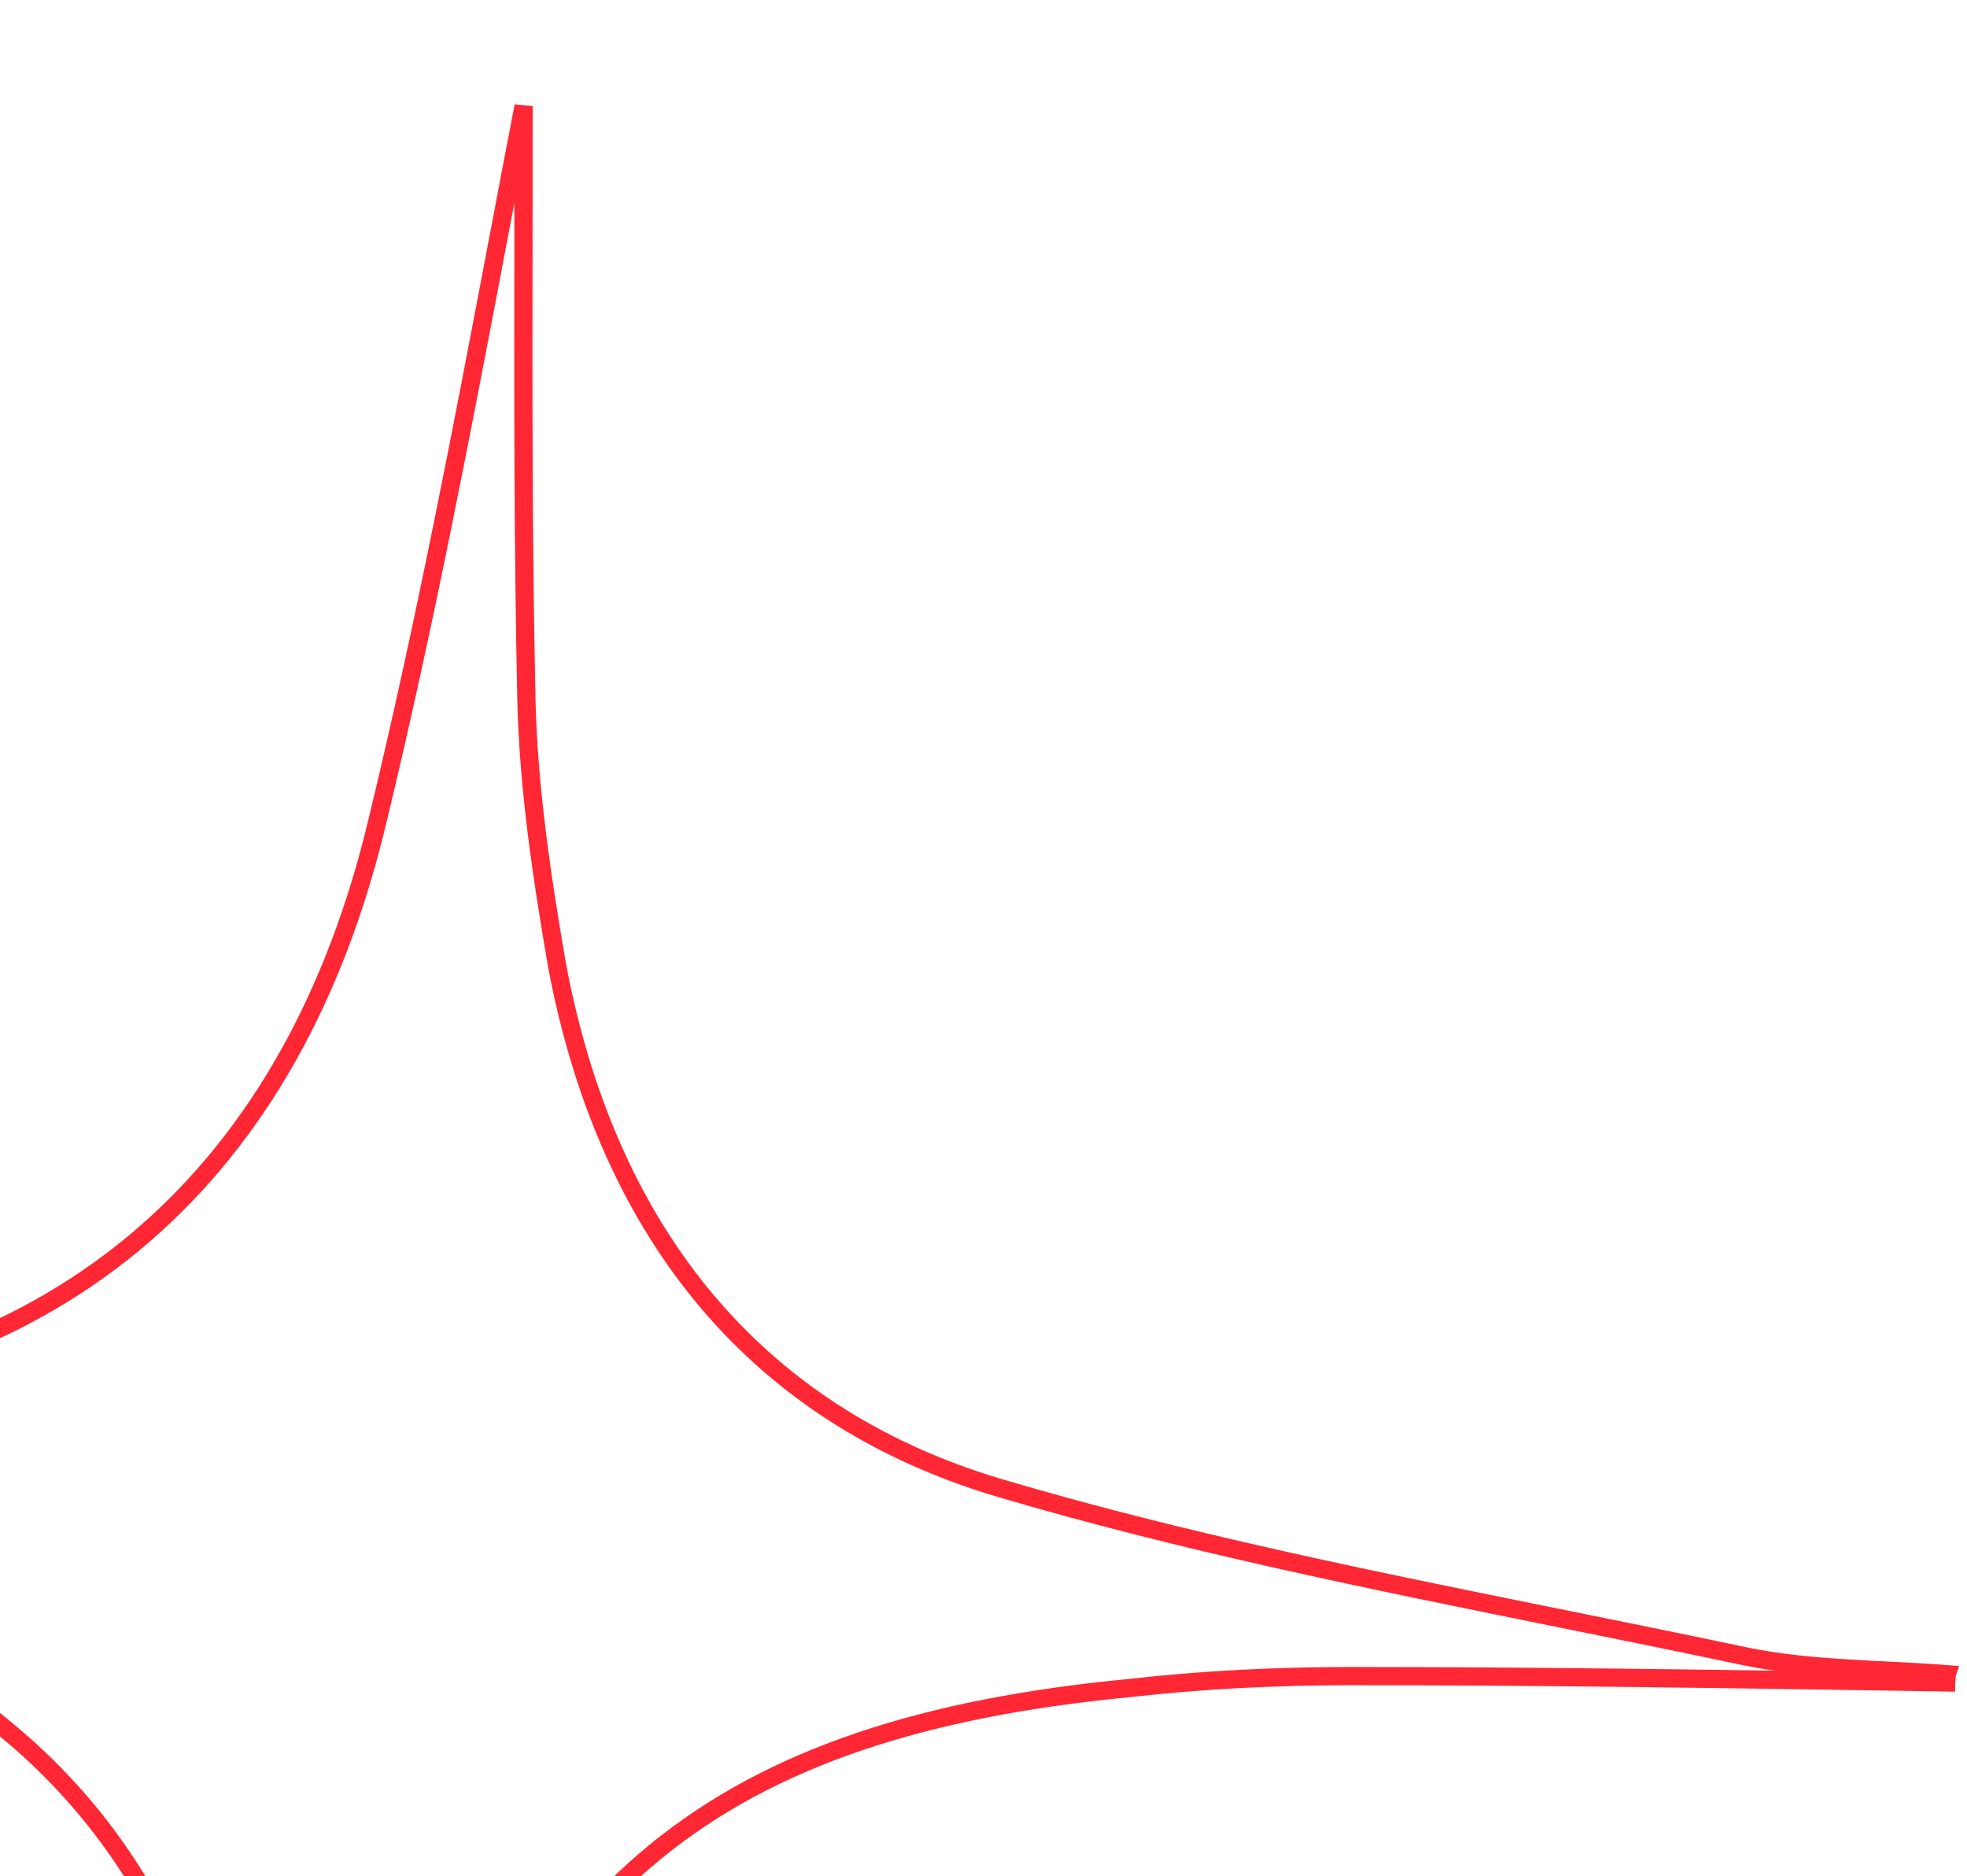 <svg width="108" height="103" viewBox="0 0 108 103" fill="none" xmlns="http://www.w3.org/2000/svg">
<path d="M73.983 92.014L73.982 92.014C70.033 92.024 66.065 92.211 62.071 92.665C50.842 93.735 42.38 96.427 35.997 101.646C29.61 106.868 25.368 114.568 22.469 125.519C19.671 135.991 17.719 146.724 15.871 156.889C15.402 159.474 14.938 162.022 14.469 164.52C14.482 162.162 14.502 159.742 14.522 157.277C14.585 149.745 14.651 141.787 14.501 133.855L14.501 133.854C14.172 118.265 11.349 107.221 4.699 99.279C-1.951 91.338 -12.354 86.588 -27.629 83.407C-33.319 82.218 -39.128 81.348 -44.899 80.483C-48.13 79.999 -51.348 79.516 -54.528 78.981C-56.224 78.688 -57.895 78.398 -59.662 78.085C-56.184 78.015 -52.739 77.958 -49.319 77.903C-38.227 77.722 -27.399 77.545 -16.578 76.905L-16.608 76.406L-16.578 76.905C-6.511 76.308 1.676 73.177 7.921 67.76C14.165 62.344 18.432 54.679 20.721 45.08C23.35 34.223 25.439 23.22 27.419 12.791C27.866 10.436 28.307 8.111 28.748 5.823C28.749 8.079 28.745 10.384 28.742 12.728C28.729 20.976 28.715 29.693 28.901 38.381L28.901 38.382C29.013 43.247 29.75 48.158 30.579 52.962L30.58 52.969C33.221 67.08 41.003 77.566 54.898 81.691L54.898 81.691C64.936 84.658 75.262 86.743 85.574 88.826C88.985 89.515 92.394 90.204 95.791 90.924L95.794 90.924C97.718 91.321 99.676 91.493 101.618 91.608C102.277 91.648 102.931 91.68 103.581 91.713C104.692 91.768 105.793 91.823 106.888 91.909L106.887 91.912L106.887 91.914L106.887 91.917L106.887 91.92L106.886 91.923L106.886 91.926L106.886 91.929L106.885 91.932L106.885 91.934L106.885 91.937L106.885 91.94L106.884 91.943L106.884 91.946L106.884 91.949L106.884 91.952L106.883 91.955L106.883 91.957L106.883 91.96L106.883 91.963L106.882 91.966L106.882 91.969L106.882 91.972L106.882 91.975L106.881 91.978L106.881 91.981L106.881 91.983L106.881 91.986L106.88 91.989L106.88 91.992L106.88 91.995L106.88 91.998L106.879 92.001L106.879 92.003L106.879 92.006L106.879 92.009L106.878 92.012L106.878 92.015L106.878 92.018L106.878 92.021L106.877 92.023L106.877 92.026L106.877 92.029L106.877 92.032L106.876 92.035L106.876 92.038L106.876 92.041L106.876 92.043L106.875 92.046L106.875 92.049L106.875 92.052L106.875 92.055L106.874 92.058L106.874 92.061L106.874 92.064L106.874 92.066L106.873 92.069L106.873 92.072L106.873 92.075L106.873 92.078L106.872 92.081L106.872 92.084L106.872 92.086L106.872 92.089L106.871 92.092L106.871 92.095L106.871 92.098L106.871 92.101L106.87 92.103L106.87 92.106L106.87 92.109L106.87 92.112L106.869 92.115L106.869 92.118L106.869 92.121L106.869 92.123L106.868 92.126L106.868 92.129L106.868 92.132L106.868 92.135L106.867 92.138L106.867 92.141L106.867 92.143L106.867 92.146L106.866 92.149L106.866 92.152L106.866 92.155L106.866 92.158L106.865 92.16L106.865 92.163L106.865 92.166L106.865 92.169L106.864 92.172L106.864 92.175L106.864 92.178L106.864 92.18L106.863 92.183L106.863 92.186L106.863 92.189L106.863 92.192L106.862 92.195L106.862 92.198L106.862 92.2L106.862 92.203L106.861 92.206L106.861 92.209L106.861 92.212L106.861 92.215L106.86 92.218L106.86 92.22L106.86 92.223L106.86 92.226L106.859 92.229L106.859 92.232L106.859 92.235L106.859 92.237L106.858 92.24L106.858 92.243L106.858 92.246L106.857 92.249L106.857 92.252L106.857 92.255L106.857 92.257L106.856 92.26L106.856 92.263L106.856 92.266L106.856 92.269L106.855 92.272L106.855 92.275L106.855 92.278L106.855 92.28L106.854 92.283L106.854 92.286L106.854 92.289L106.854 92.292L106.853 92.295L106.853 92.297L106.853 92.3L106.853 92.303L106.852 92.306L106.852 92.309L106.852 92.312L106.852 92.315L106.851 92.318L106.851 92.32L106.851 92.323L106.851 92.326L106.85 92.329L106.85 92.332L106.85 92.335L106.85 92.338L106.849 92.341L106.849 92.343L106.849 92.346L106.849 92.349L106.848 92.352L106.848 92.355L106.848 92.358L106.848 92.361L106.848 92.361L106.186 92.35C95.484 92.182 84.7 92.012 73.983 92.014Z" stroke="#FF2734"/>
</svg>
